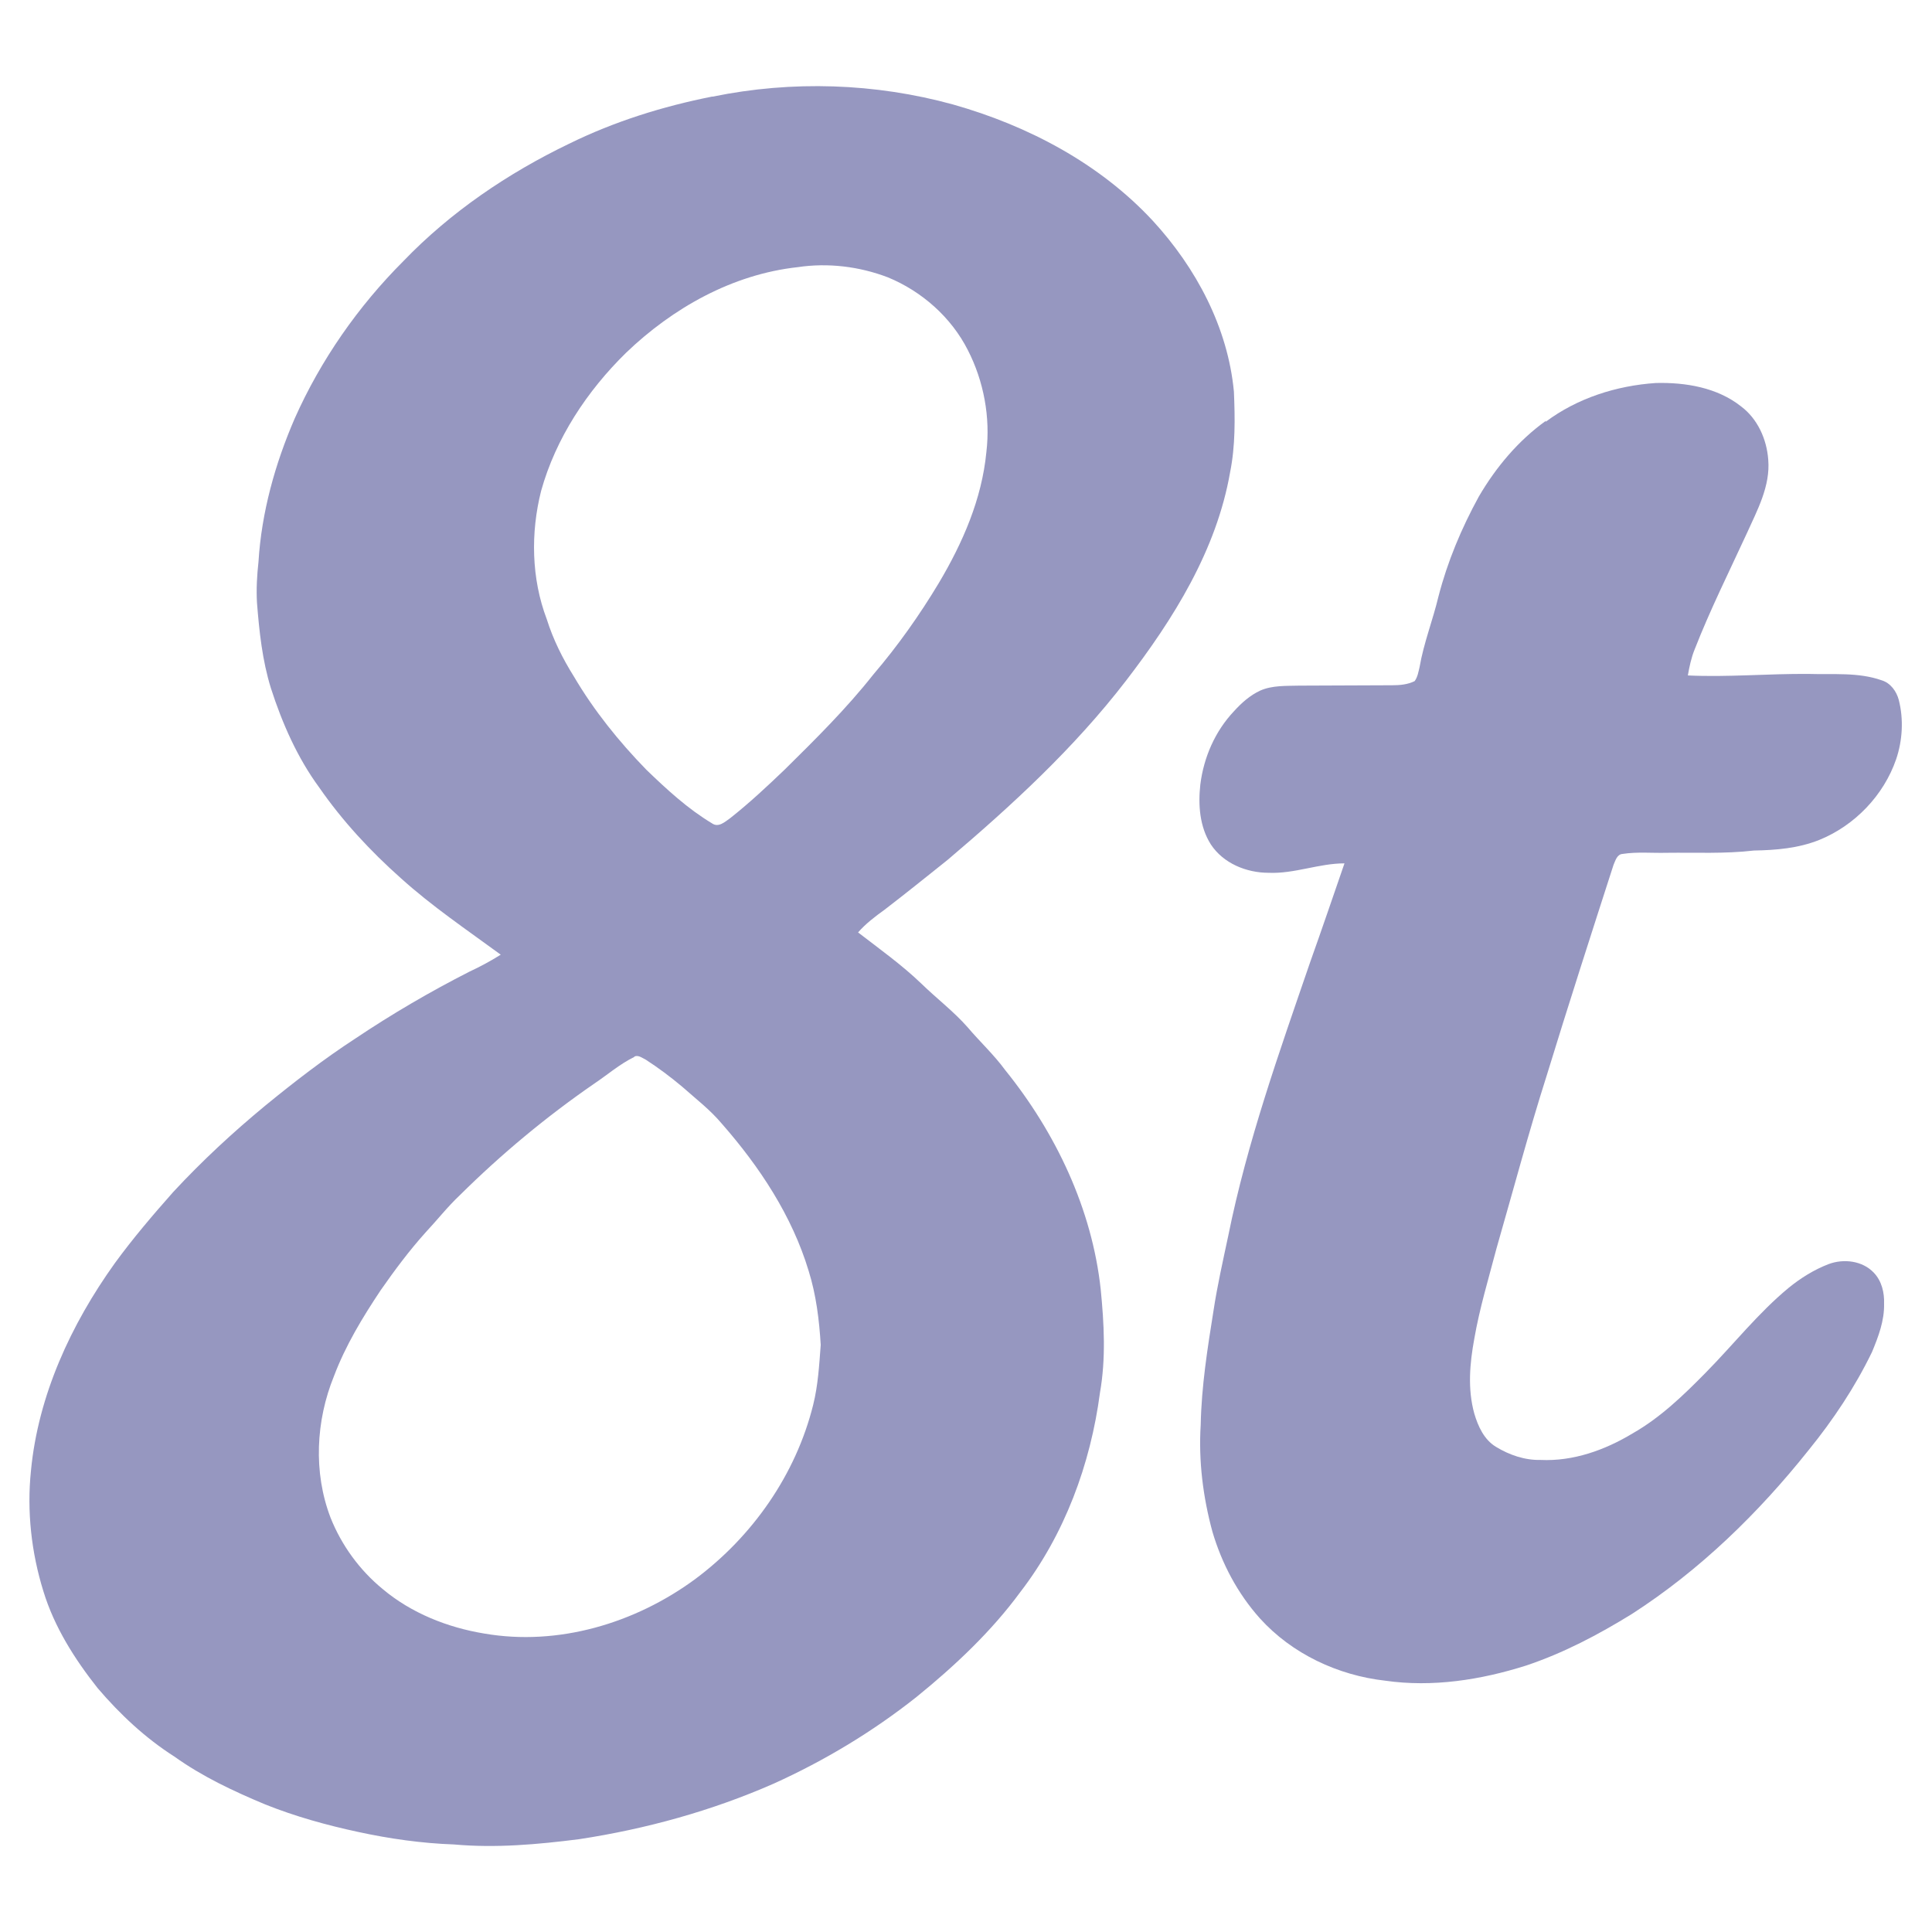 <?xml version="1.0" encoding="UTF-8"?>
<svg id="Layer_1" xmlns="http://www.w3.org/2000/svg" version="1.1" viewBox="0 0 512 512">
  <!-- Generator: Adobe Illustrator 29.4.0, SVG Export Plug-In . SVG Version: 2.1.0 Build 152)  -->
  <defs>
    <style>
      .st0 {
        fill: #9697c0;
      }
    </style>
  </defs>
  <path class="st0" d="M188.9,25.6c21-4.3,43-3.6,63.7,2.1,19.8,5.6,38.8,15.6,52.9,30.8,11.5,12.5,19.9,28.3,21.5,45.3.3,7.1.4,14.3-1,21.3-3.6,20.7-15,38.9-27.6,55.3-13.7,17.8-30.2,33-47.3,47.5-5.5,4.4-11.1,8.9-16.7,13.2-2.5,1.8-5,3.7-7,6,5.7,4.4,11.6,8.6,16.8,13.6,4,3.9,8.5,7.3,12.2,11.5,3.3,3.9,7,7.3,10,11.4,13.4,16.6,23,36.8,25.3,58.1.9,9.1,1.4,18.3-.2,27.4-2.5,19-9.4,37.6-21.1,52.8-7.7,10.5-17.4,19.6-27.5,27.8-11.6,9.2-24.4,16.9-37.9,23-16.4,7.2-33.8,12-51.5,14.7-11,1.4-22.1,2.4-33.2,1.4-8.5-.3-17-1.5-25.3-3.3-8.4-1.8-16.7-4.1-24.7-7.3-8.4-3.5-16.7-7.4-24.1-12.7-7.7-4.9-14.4-11.2-20.3-18.1-6.1-7.7-11.5-16.2-14.4-25.7-3.2-10.3-4.4-21.2-3.3-31.9,1.9-20,10.6-38.8,22.2-55,4.8-6.6,10.1-12.8,15.5-18.9,7.6-8.2,15.8-15.8,24.4-22.9,7.7-6.3,15.6-12.4,23.9-17.8,9.7-6.5,19.8-12.4,30.2-17.7,2.8-1.3,5.6-2.8,8.3-4.5-9-6.6-18.2-12.8-26.5-20.3-8.1-7.2-15.5-15.2-21.6-24-5.8-7.9-9.8-17-12.8-26.3-2.3-7.4-3.1-15.1-3.7-22.7-.2-3.6,0-7.2.4-10.8.8-13.1,4.4-26,9.6-38,6.9-15.5,16.8-29.7,28.8-41.7,12.5-13,27.7-23.3,43.9-31.1,12-5.9,24.8-9.9,37.9-12.5ZM211.4,70.8c-17.3,1.9-33.1,10.8-45.5,22.7-10.3,10.1-18.6,22.6-22.5,36.6-2.8,11.1-2.6,23.2,1.5,34,1.7,5.4,4.2,10.4,7.2,15.2,5.3,9,11.9,17.2,19.2,24.7,5.4,5.2,10.9,10.3,17.4,14.2,1.7,1.2,3.4-.4,4.7-1.3,5.1-4,9.9-8.5,14.6-13,8.1-8,16.3-16.1,23.4-25.1,6.5-7.6,12.3-15.8,17.4-24.3,6.3-10.6,11.4-22.2,12.6-34.7,1.1-9.2-.7-18.8-4.9-27-4.4-8.7-12.2-15.6-21.2-19.3-7.6-2.9-15.9-3.9-23.9-2.7ZM168.1,280.1c-3.9,1.9-7.2,4.8-10.8,7.2-12.6,8.7-24.5,18.6-35.4,29.4-3.3,3.1-6.1,6.7-9.2,10-4.3,4.8-8.1,9.9-11.8,15.2-4.8,7.2-9.3,14.6-12.4,22.8-4.8,11.8-5.5,25.5-.9,37.5,2.9,7.3,7.7,13.9,13.8,18.9,7.6,6.4,17.2,10.2,26.9,11.8,19.6,3.4,40-2.7,55.9-14.4,15.2-11.3,26.7-27.7,31.3-46.2,1.3-5.2,1.6-10.6,2-15.9-.4-6.6-1.2-13.2-3.2-19.6-4.4-14.6-13-27.6-23-39-3.1-3.7-6.9-6.6-10.5-9.8-3.1-2.6-6.3-5-9.7-7.2-.9-.4-1.9-1.3-3-.8Z"/>
  <path class="st0" d="M409.6,111.8c8.4-6.3,18.8-9.6,29.2-10.3,7.9-.2,16.3,1.2,22.6,6.2,4.4,3.3,6.8,8.7,7.2,14.1.6,7-2.9,13.4-5.7,19.6-4.7,10.2-9.7,20.2-13.8,30.7-.9,2.2-1.4,4.6-1.8,6.9,10.7.5,21.4-.5,32.1-.4,6.4.2,13.1-.5,19.3,1.7,2.3.7,3.9,2.9,4.5,5.2,1.3,5.1,1,10.7-.7,15.7-3.3,9.6-11,17.6-20.4,21.4-5.5,2.2-11.4,2.7-17.3,2.8-7.7.9-15.4.5-23.1.6-3.9.1-7.8-.3-11.7.3-1.5.1-1.9,1.8-2.4,2.9-6,18.6-12,37.2-17.7,55.8-4.8,15.1-8.9,30.5-13.3,45.8-2.1,8-4.5,15.9-5.9,24-1.2,6.5-1.8,13.3,0,19.8,1,3.4,2.6,6.9,5.7,8.8,3.6,2.2,7.7,3.6,11.9,3.5,8.6.4,17-2.6,24.3-7,7.4-4.2,13.5-10.1,19.4-16.1,7.4-7.5,13.9-15.8,22-22.5,3.2-2.6,6.7-4.8,10.6-6.3,4-1.5,9-.9,12,2.3,2.1,2.2,2.8,5.3,2.7,8.2.1,4.5-1.5,8.7-3.2,12.8-4.5,9.3-10.3,18-16.8,26-13.3,16.7-28.8,31.8-46.8,43.4-8.9,5.5-18.2,10.4-28.1,13.7-12,3.8-24.8,5.8-37.3,4-12.5-1.4-24.7-7.1-33.2-16.5-5.9-6.6-10.1-14.5-12.6-23-2.5-9.2-3.7-18.8-3.1-28.3.2-10.2,1.8-20.3,3.4-30.3,1-6.6,2.5-13.2,3.9-19.8,5-24.8,13.5-48.6,21.7-72.5,3.1-8.7,6.1-17.5,9.1-26.2-6.8,0-13.3,2.8-20.1,2.5-5.9,0-12-2.5-15.3-7.5-3-4.7-3.4-10.5-2.8-15.9.9-7.2,3.9-14.1,8.9-19.4,2-2.2,4.2-4.2,7-5.5,3.2-1.4,6.8-1.2,10.2-1.3,8.3,0,16.5-.1,24.8-.1,2,0,4.1-.2,5.9-1.1.8-1.1,1-2.5,1.3-3.7,1.1-6.4,3.5-12.4,5-18.7,2.4-9.3,6.1-18.1,10.7-26.5,4.5-7.7,10.4-14.8,17.8-20.1Z"/>
</svg>